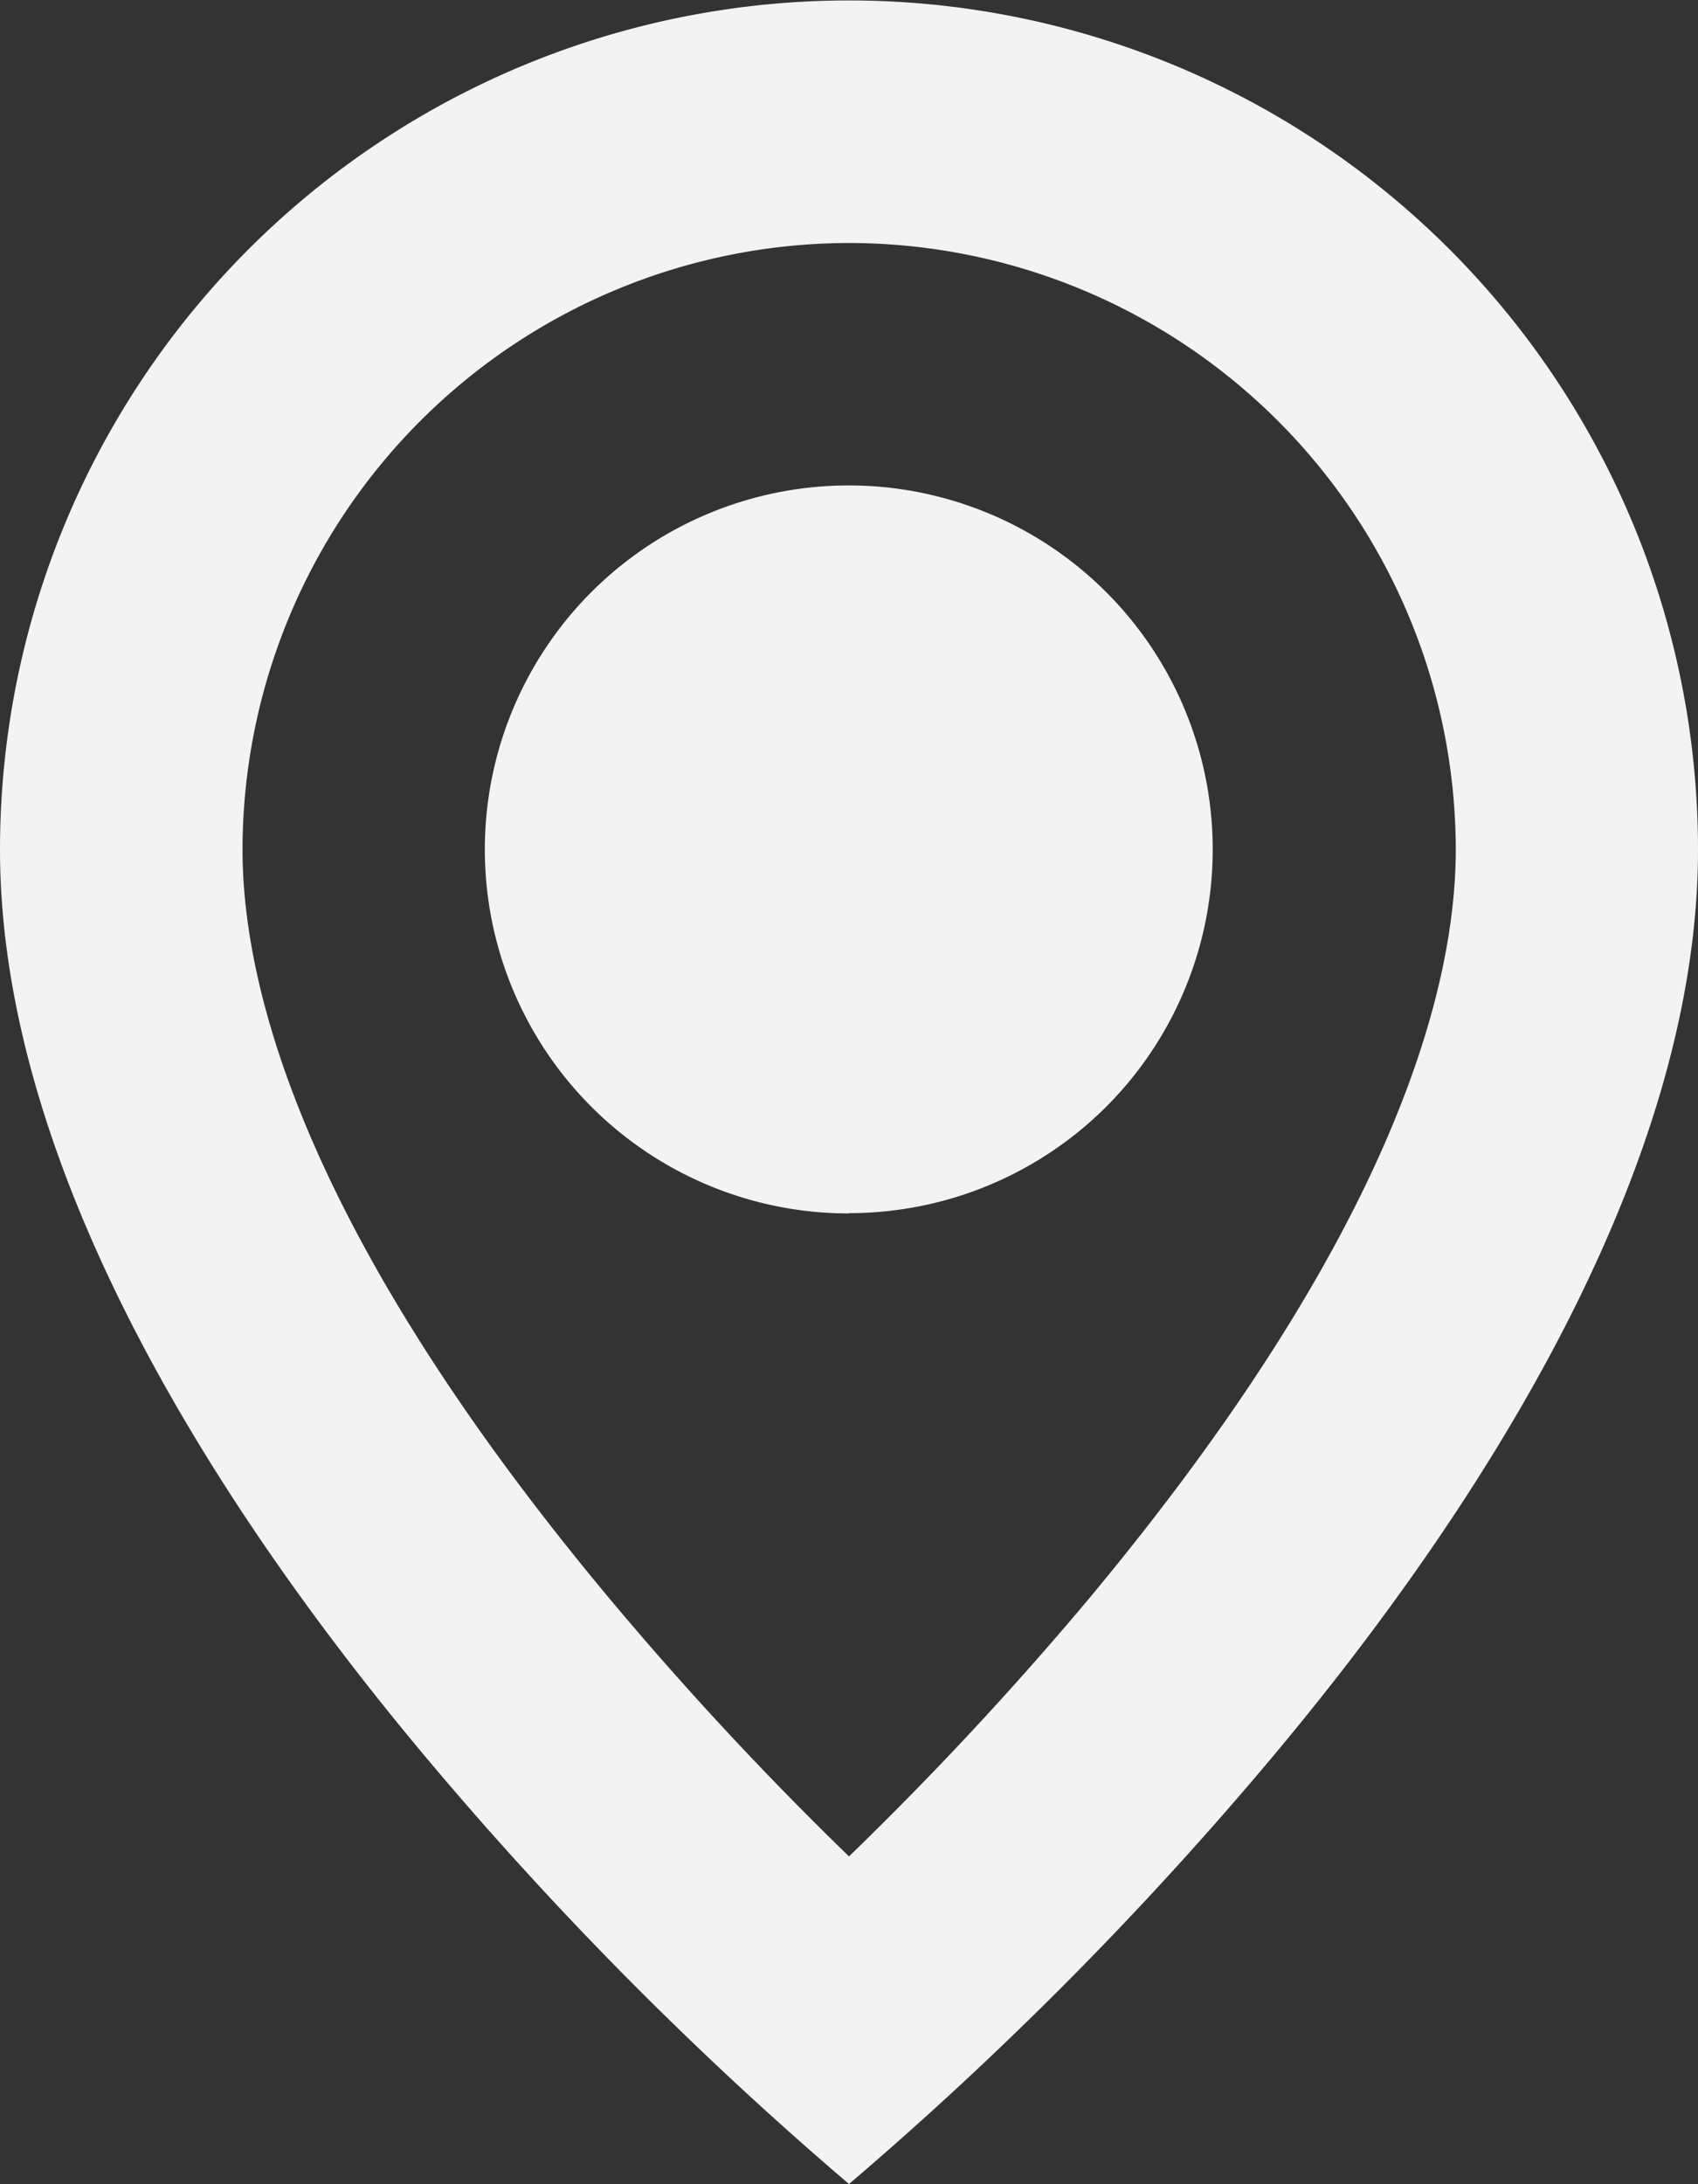 <svg xmlns="http://www.w3.org/2000/svg" width="11.664" height="15" viewBox="0 0 11.664 15">
  <rect x="0" y="0" width="11.664" height="15" fill="#333333" stroke="none"/>
  <path id="coolicon" d="M5.832,15a24.807,24.807,0,0,1-2.916-2.942C1.583,10.466,0,8.095,0,5.835a5.832,5.832,0,1,1,11.664,0c0,2.26-1.583,4.631-2.916,6.223A24.806,24.806,0,0,1,5.832,15Zm0-13.331A4.171,4.171,0,0,0,1.666,5.835c0,.971.439,2.654,2.529,5.154A23.276,23.276,0,0,0,5.832,12.75,23.415,23.415,0,0,0,7.47,10.992C9.559,8.488,10,6.806,10,5.835A4.171,4.171,0,0,0,5.832,1.669Zm0,6.665A2.5,2.5,0,1,1,7.6,7.6a2.5,2.5,0,0,1-1.767.732Z" transform="translate(0 0)" fill="#f3f3f3"/>
</svg>
